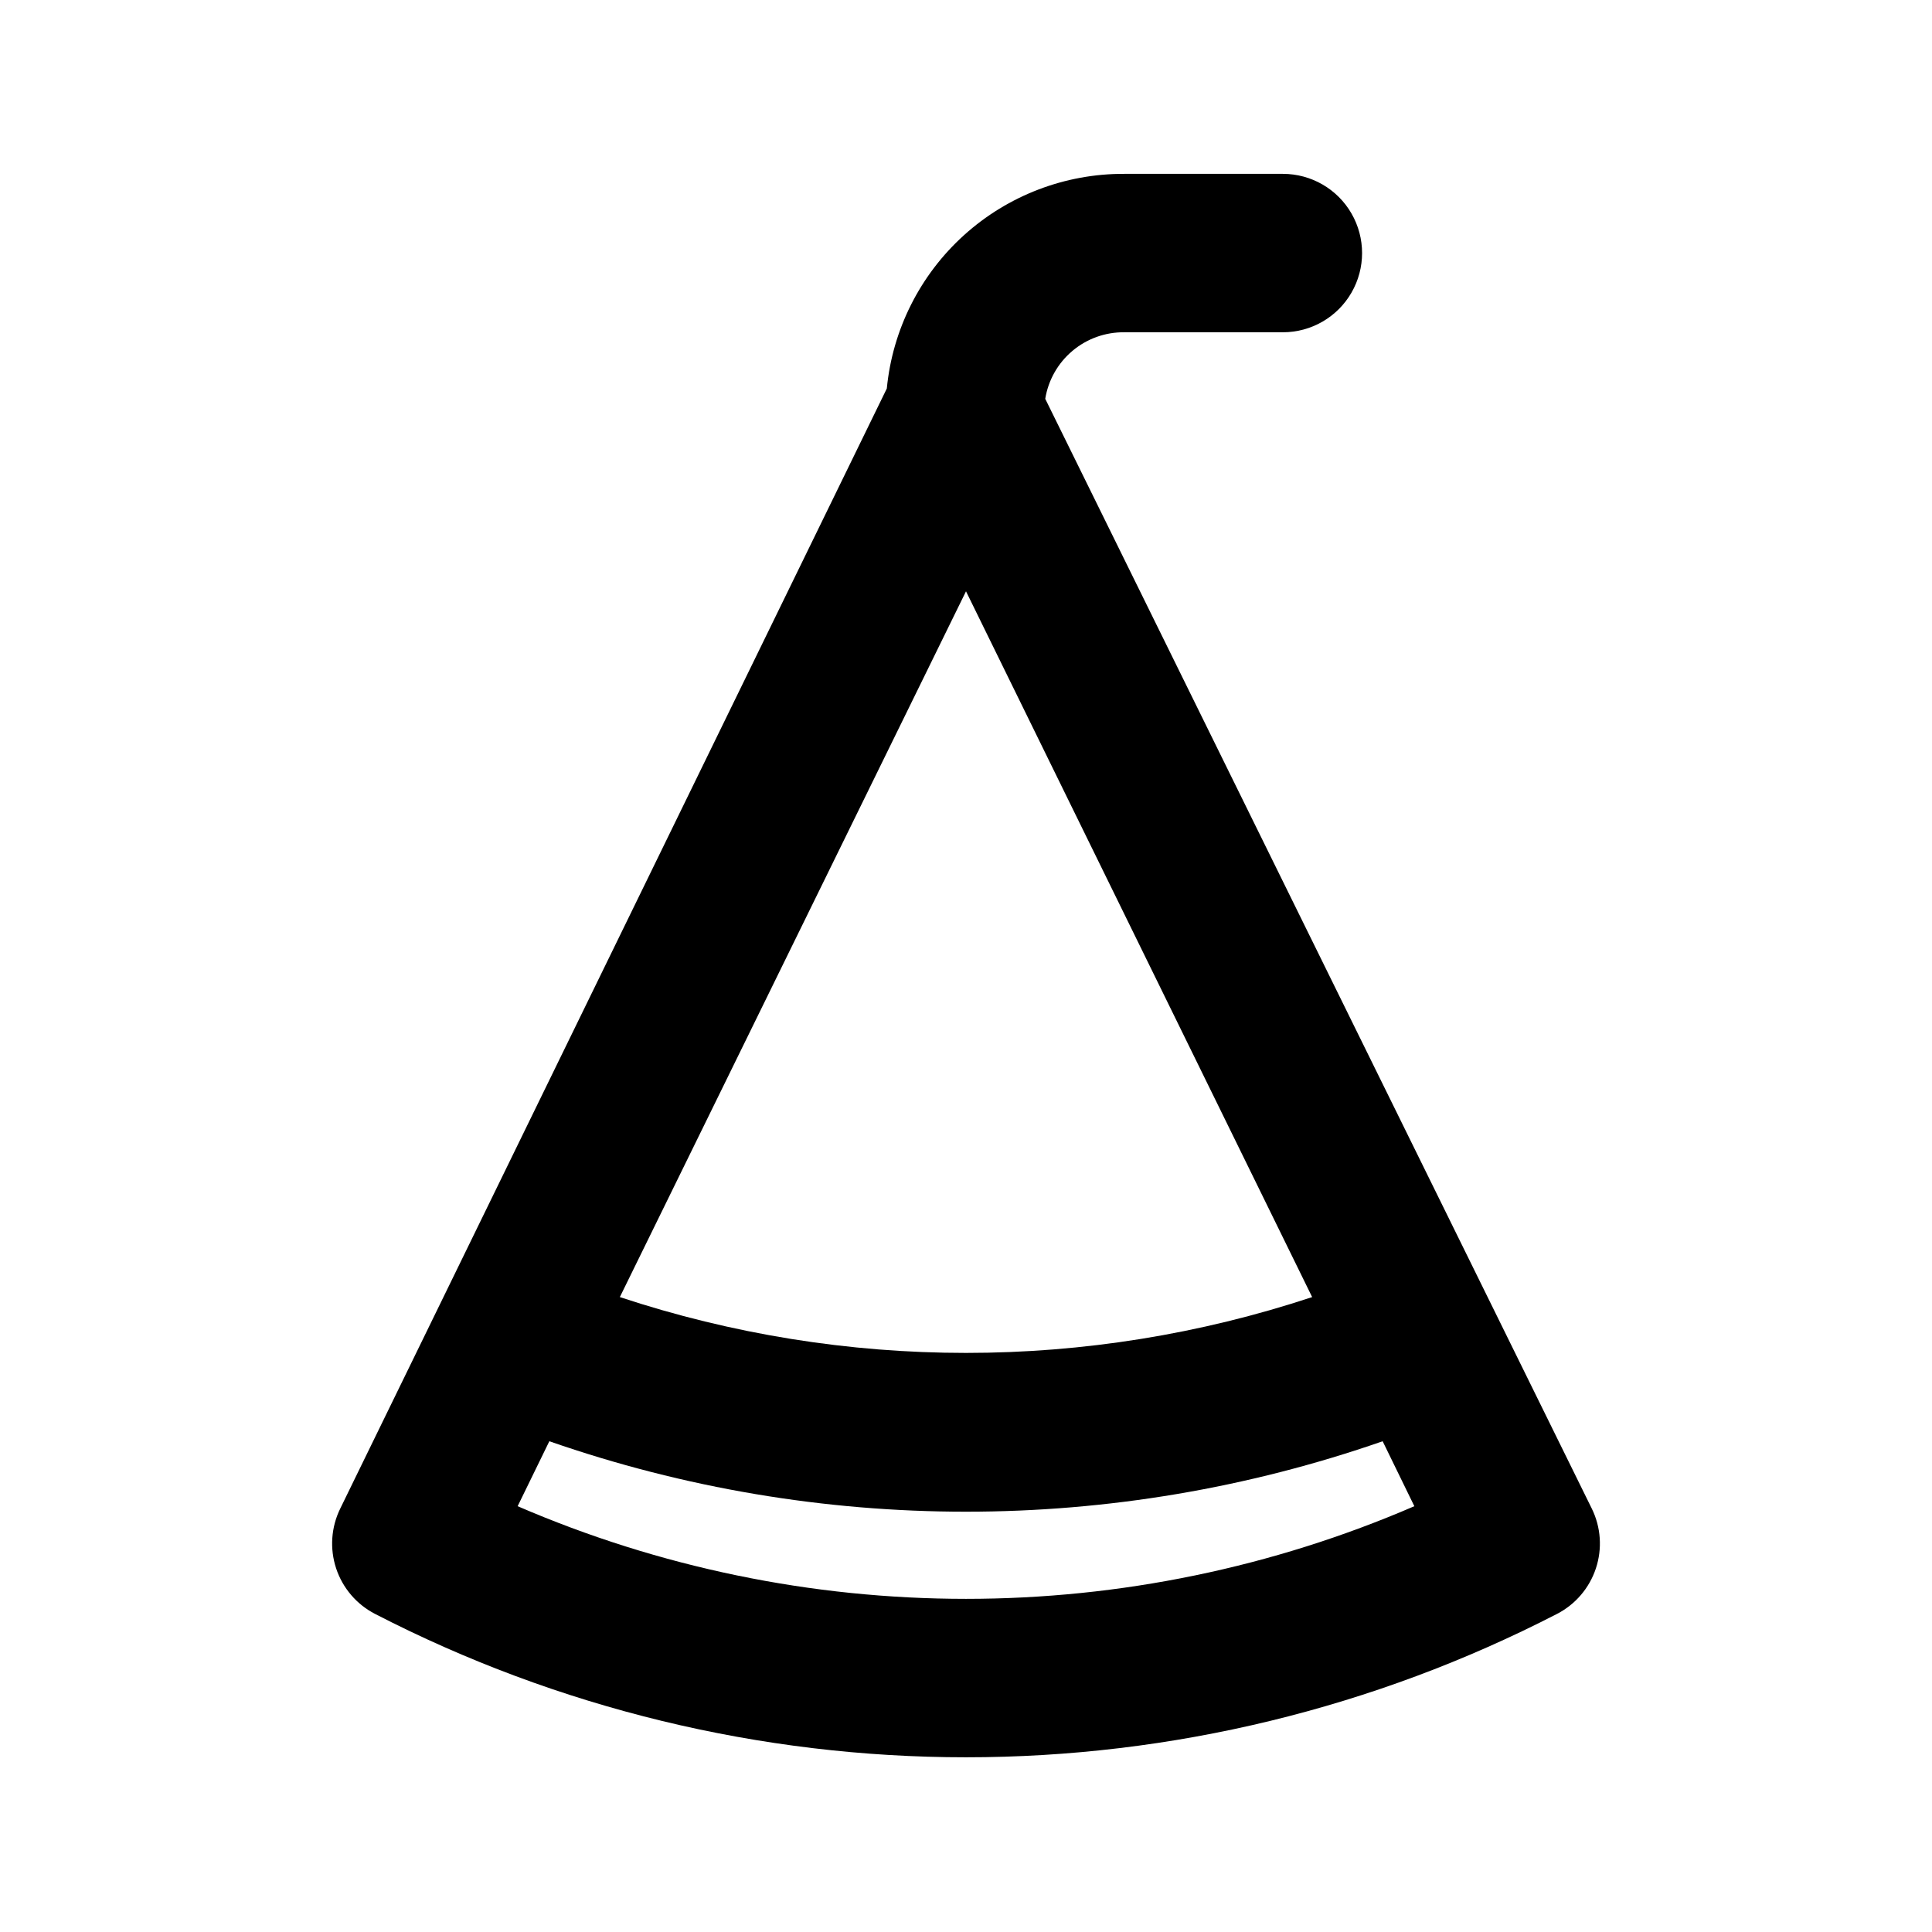 <?xml version="1.0" encoding="UTF-8"?>
<!-- Uploaded to: ICON Repo, www.svgrepo.com, Generator: ICON Repo Mixer Tools -->
<svg fill="#000000" width="800px" height="800px" version="1.1" viewBox="144 144 512 512" xmlns="http://www.w3.org/2000/svg">
 <path d="m565.84 543.79-144.84-294.1c0.805-4.969 3.367-9.48 7.219-12.715 3.852-3.238 8.738-4.984 13.773-4.918h41.984-0.004c7.5 0 14.434-4 18.18-10.496 3.75-6.496 3.75-14.496 0-20.992-3.746-6.496-10.68-10.496-18.18-10.496h-41.98c-15.699-0.074-30.863 5.719-42.512 16.242-11.648 10.523-18.949 25.02-20.465 40.645l-144.85 296.83c-2.422 4.938-2.812 10.629-1.086 15.848 1.727 5.223 5.434 9.555 10.324 12.074 48.426 24.965 102.12 37.988 156.6 37.988 54.48 0 108.17-13.023 156.6-37.988 4.891-2.519 8.598-6.852 10.324-12.074 1.73-5.219 1.34-10.91-1.086-15.848zm-165.84-243.09 91.734 187.04c-59.566 19.727-123.91 19.727-183.47 0zm-118.82 242.46 8.398-17.215c71.508 24.895 149.33 24.895 220.84 0l8.398 17.215h-0.004c-37.516 16.199-77.949 24.551-118.81 24.551-40.867 0-81.301-8.352-118.82-24.551z"/>
</svg>